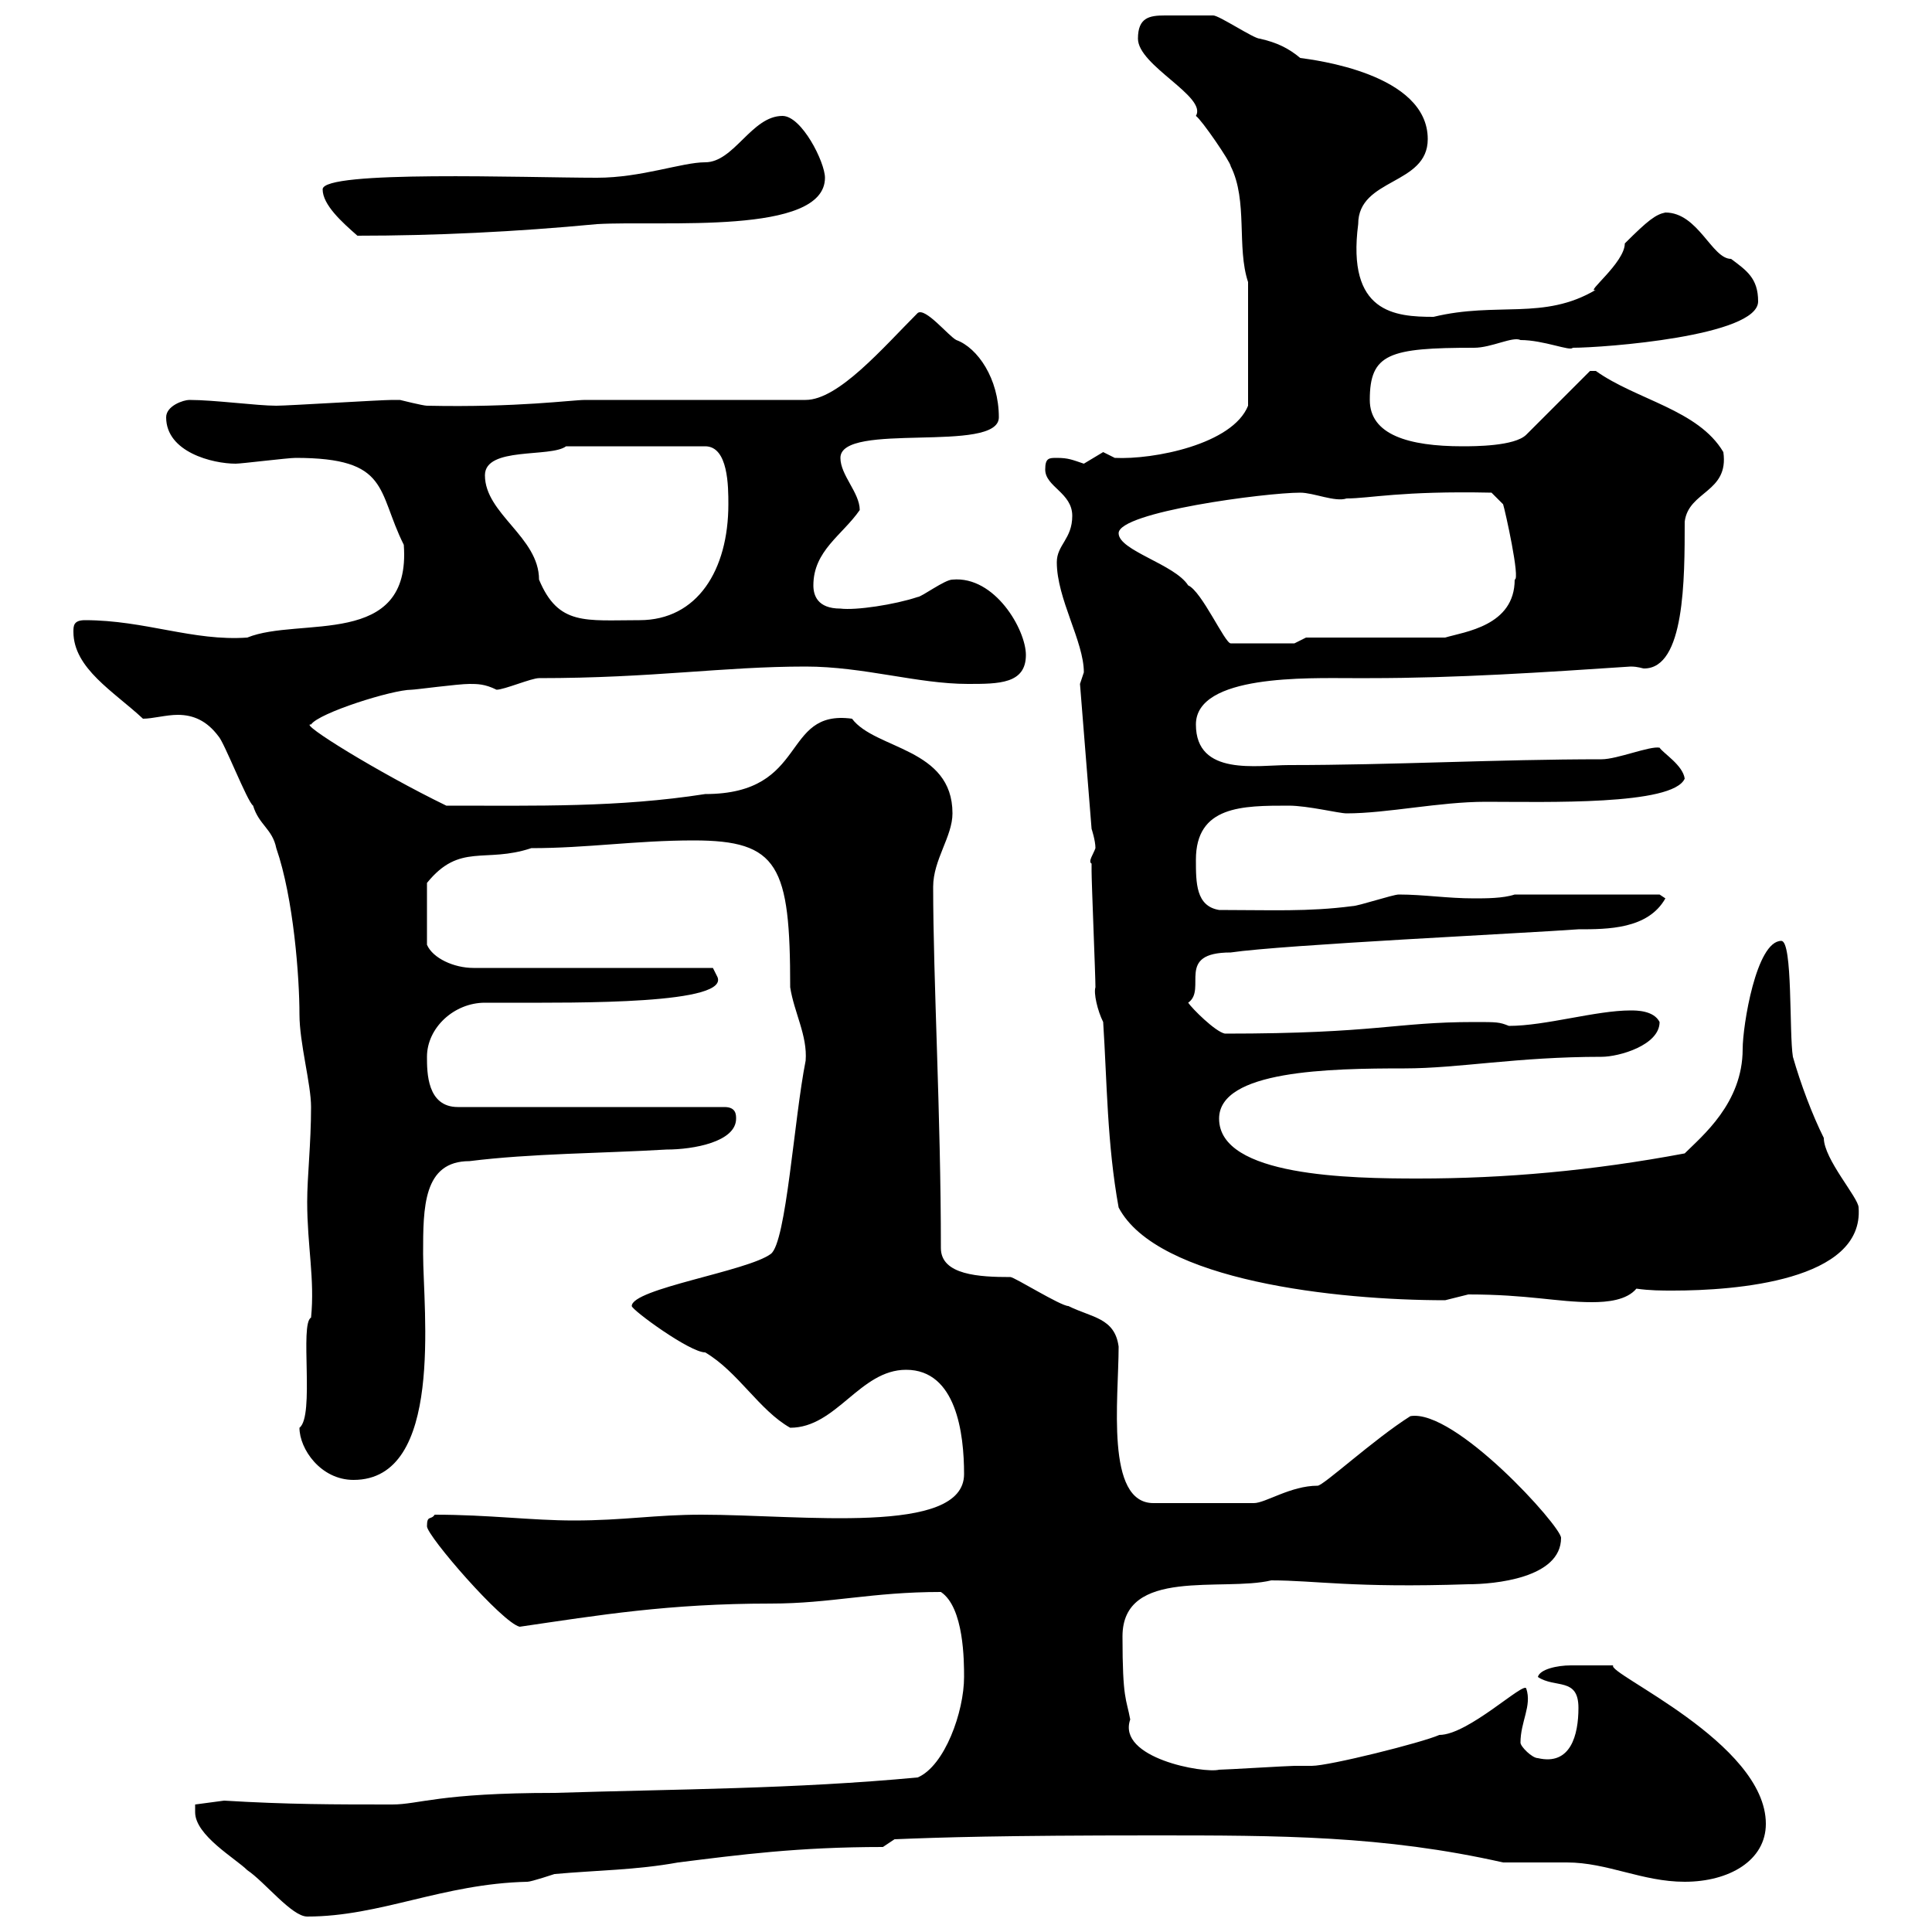 <svg xmlns="http://www.w3.org/2000/svg" xmlns:xlink="http://www.w3.org/1999/xlink" width="300" height="300"><path d="M30.30 281.40C30.30 285 36.60 288.60 38.40 290.40C41.10 292.20 45.30 297.60 47.70 297.60C59.10 297.60 68.70 292.50 81.90 292.20C82.50 292.20 86.10 291 86.10 291C92.70 290.40 98.70 290.40 105.30 289.20C114.90 288 123.90 286.80 137.10 286.80L138.90 285.60C146.10 285.30 155.70 285 179.10 285C198.60 285 214.80 285 233.40 289.20C234.30 289.20 242.40 289.20 243.30 289.20C249.60 289.20 255 292.20 261.60 292.20C268.50 292.20 274.20 288.90 274.20 283.20C274.20 270.60 249.30 259.80 250.50 258.60C249.30 258.60 246.30 258.60 243.90 258.60C241.80 258.60 239.10 259.20 238.80 260.40C241.50 262.20 245.10 260.40 245.10 265.20C245.10 269.40 243.90 274.20 238.80 273C237.90 273 236.10 271.20 236.10 270.60C236.10 267.30 237.90 264.90 237 262.20C236.70 261 228 269.40 223.50 269.40C220.80 270.60 206.40 274.20 203.70 274.20C203.70 274.20 201 274.20 201 274.20C200.10 274.20 190.20 274.80 189.30 274.80C186.90 275.40 173.40 273 175.50 267C174.90 263.70 174.30 264 174.30 254.10C174.30 243.30 189.90 247.20 197.40 245.40C204.30 245.40 210 246.60 228 246C231.90 246 242.40 245.10 242.40 238.80C242.40 237 225.90 218.70 219 219.90C213.30 223.50 205.50 230.70 204.60 230.70C200.40 230.70 196.50 233.40 194.70 233.40L179.10 233.40C171.60 233.40 173.70 217.20 173.70 209.10C173.10 204.60 169.50 204.60 165.90 202.80C164.70 202.80 157.50 198.30 156.90 198.30C152.10 198.30 146.10 198 146.10 193.80C146.10 173.10 144.90 152.10 144.90 137.70C144.90 133.50 147.90 129.90 147.90 126.30C147.90 116.10 135.90 116.40 132.30 111.60C121.20 110.10 125.70 123.30 109.50 123.30C96 125.40 83.40 125.10 69.30 125.10C58.80 120 46.20 112.20 48.30 112.50C49.50 110.70 60.90 107.10 63.90 107.10C64.50 107.10 71.10 106.20 72.90 106.20C74.10 106.20 75.30 106.20 77.10 107.10C78.30 107.10 82.50 105.30 83.70 105.30C101.40 105.30 112.20 103.50 125.10 103.50C134.10 103.50 142.50 106.20 150.30 106.20C155.10 106.20 159.30 106.20 159.30 101.70C159.30 97.80 154.50 89.40 147.90 90C146.70 90 143.10 92.70 142.50 92.70C138.90 93.90 132.90 94.80 130.50 94.50C126.90 94.50 126.30 92.40 126.30 90.90C126.30 85.50 130.80 83.10 133.50 79.20C133.50 76.50 130.50 73.80 130.50 71.10C130.50 65.40 155.10 70.50 155.10 64.80C155.10 58.80 151.80 54 148.50 52.80C147.30 52.20 143.70 47.70 142.50 48.60C137.10 54 130.20 62.10 125.10 62.10L90.90 62.10C88.80 62.10 80.40 63.30 66.30 63C65.70 63 62.10 62.10 62.10 62.10C60.90 62.10 60.90 62.10 60.90 62.10C59.10 62.10 44.70 63 42.90 63C39.90 63 33.30 62.10 29.40 62.10C28.50 62.10 25.80 63 25.80 64.80C25.80 70.20 33 72 36.60 72C37.50 72 44.70 71.10 45.90 71.10C60.60 71.10 58.50 76.20 62.70 84.60C63.90 100.80 46.50 95.70 38.40 99C30 99.60 22.50 96.30 13.20 96.30C11.40 96.30 11.40 97.20 11.40 98.10C11.40 103.80 17.70 107.40 22.20 111.60C23.70 111.60 25.80 111 27.60 111C30 111 32.10 111.90 33.90 114.30C34.80 115.20 38.40 124.50 39.30 125.10C40.20 128.10 42.30 128.70 42.90 131.70C45.60 139.50 46.50 151.80 46.50 157.50C46.50 162 48.30 168.30 48.30 171.90C48.30 177.60 47.70 182.70 47.70 186.60C47.70 193.50 48.90 198.60 48.30 204.60C46.50 205.50 48.90 219.90 46.50 221.70C46.50 225 49.80 229.80 54.90 229.80C69 229.80 65.70 203.40 65.70 194.70C65.70 187.50 65.70 180.30 72.90 180.30C82.50 179.10 93.30 179.10 103.50 178.50C107.70 178.50 114.30 177.30 114.30 173.70C114.30 173.10 114.30 171.90 112.50 171.90L71.10 171.90C66.30 171.90 66.30 166.50 66.30 164.10C66.30 159.60 70.50 155.70 75.30 155.70C76.80 155.70 78.30 155.70 78.90 155.70C89.40 155.70 114 156 111.30 151.50C111.30 151.50 110.70 150.30 110.70 150.30L73.50 150.30C70.50 150.30 67.20 148.80 66.30 146.70L66.30 137.10C71.40 130.80 75.30 134.10 82.50 131.70C91.20 131.70 98.70 130.50 107.70 130.50C120.90 130.50 122.70 134.40 122.70 153.30C123.30 157.20 125.40 160.80 125.10 164.70C123.30 173.70 122.10 192.90 119.70 194.70C116.10 197.40 98.10 200.10 98.10 202.80C98.10 203.40 107.10 210 109.50 210C114.60 213 117.90 219 122.70 221.70C129.90 221.70 133.50 212.70 140.70 212.70C148.50 212.70 149.70 222.60 149.70 228.90C149.70 238.50 124.50 235.20 108.90 235.20C101.70 235.20 96.90 236.10 89.10 236.10C82.50 236.10 75.90 235.20 67.50 235.20C66.90 236.10 66.30 235.20 66.30 237C66.30 238.50 78 252 80.70 252.60C93 250.80 103.80 249 119.70 249C129 249 135.30 247.20 146.10 247.20C149.70 249.60 149.70 258 149.70 260.40C149.70 265.80 146.70 274.20 142.50 276C123.30 277.80 105.30 277.80 86.10 278.40C68.10 278.40 65.10 280.20 60.90 280.20C51.90 280.20 44.70 280.20 34.80 279.60L30.30 280.20C30.30 280.20 30.30 281.40 30.30 281.40ZM169.50 134.10C169.50 134.10 169.50 135.30 169.50 135.30C169.50 137.10 170.10 151.50 170.10 153.30C169.80 154.20 170.40 156.90 171.30 158.70C171.90 168 171.90 177.60 173.70 187.50C179.70 198.90 207.60 201.90 224.40 201.90C224.40 201.90 228 201 228 201C237.30 201 241.80 202.20 247.20 202.20C249.60 202.20 252.60 201.90 254.10 200.10C256.20 200.40 258 200.40 259.80 200.40C269.40 200.40 289.50 198.90 288.60 187.50C288.60 186 283.20 180 283.20 176.70C281.40 173.10 279.60 168.30 278.40 164.10C277.80 160.50 278.40 146.10 276.60 146.10C272.70 146.10 270.60 159.30 270.60 162.90C270.60 171.30 264.30 176.40 261.60 179.10C247.20 181.80 233.70 183 220.20 183C209.70 183 189.30 182.70 189.30 173.70C189.30 166.20 206.40 165.90 218.10 165.90C226.50 165.90 235.50 164.10 248.70 164.10C251.40 164.10 257.70 162.30 257.70 158.70C256.80 156.90 254.10 156.90 253.20 156.90C247.80 156.90 240 159.30 234.30 159.30C232.80 158.70 232.50 158.70 228.90 158.70C216.60 158.70 213.90 160.50 190.20 160.50C188.70 160.20 185.10 156.60 184.50 155.70C187.50 153.60 182.40 147.90 191.10 147.90C199.20 146.70 237 144.90 245.10 144.30C249.60 144.30 255.90 144.30 258.60 139.50L257.70 138.90L235.20 138.90C233.40 139.50 230.70 139.50 228.90 139.50C224.70 139.50 221.10 138.90 217.20 138.90C216.30 138.90 210.90 140.70 210 140.70C203.10 141.60 197.40 141.30 189.30 141.30C185.70 140.70 185.70 137.10 185.70 133.50C185.70 125.10 192.90 125.10 200.10 125.10C203.10 125.10 207.90 126.30 209.10 126.30C215.40 126.30 223.50 124.50 230.70 124.50C240 124.50 259.80 125.10 261.60 120.90C261.30 118.80 258.30 117 257.70 116.10C256.20 115.80 251.10 117.90 248.70 117.90C232.50 117.90 216.30 118.80 200.10 118.80C195.30 118.80 185.70 120.60 185.70 112.50C185.70 104.70 203.10 105.30 210 105.30L212.70 105.30C226.20 105.30 239.70 104.40 253.20 103.50C254.40 103.50 255 103.80 255.30 103.80C261.60 103.80 261.60 90 261.60 81C262.20 76.20 268.50 76.50 267.60 70.20C263.70 63.60 254.10 62.10 247.80 57.60C247.80 57.60 247.80 57.60 246.90 57.60L237 67.50C235.20 69.30 228.90 69.30 227.10 69.30C218.70 69.30 212.70 67.50 212.70 62.10C212.70 54.90 215.70 54 228.90 54C231.60 54 234.90 52.20 236.10 52.80C239.70 52.80 243.90 54.60 244.20 54C249 54 273 52.20 273 46.80C273 43.20 271.20 42 268.80 40.20C265.80 40.20 263.70 33 258.60 33C257.10 33.30 255.90 34.20 252.30 37.80C252.30 40.80 246 45.60 247.80 45C239.70 49.80 232.50 46.80 222.60 49.20C216.60 49.20 209.10 48.60 210.90 34.80C210.90 27.60 221.70 28.80 221.70 21.60C221.70 11.40 204 9.30 201.90 9C200.10 7.50 198.30 6.60 195.60 6C194.70 6 189.30 2.40 188.40 2.40C186.90 2.40 183 2.40 180.90 2.40C178.50 2.40 176.70 2.70 176.70 6C176.70 10.20 187.50 15 185.70 18C186.60 18.60 191.10 25.20 191.10 25.80C193.80 31.20 192 38.40 193.80 43.80L193.80 63C191.40 69 179.10 71.40 173.10 71.10C173.10 71.10 171.30 70.20 171.30 70.20C171.30 70.20 168.30 72 168.30 72C166.50 71.40 165.90 71.10 164.10 71.10C162.90 71.10 162.30 71.10 162.30 72.90C162.30 75.60 166.50 76.50 166.50 80.10C166.50 83.70 164.10 84.60 164.10 87.30C164.10 93 168.30 99.60 168.30 104.40L167.70 106.20L169.50 128.70C169.50 128.70 170.10 130.50 170.10 131.70C169.80 132.60 168.90 133.80 169.50 134.10ZM173.70 82.80C173.70 79.50 196.50 76.50 201.90 76.50C204 76.50 207.30 78 209.10 77.40C212.70 77.40 217.50 76.20 231.60 76.50L233.40 78.30C233.70 79.20 236.10 90 235.20 90C235.20 97.20 227.40 98.10 224.40 99L202.80 99L201 99.90L191.10 99.90C190.20 99.90 186.60 91.80 184.50 90.90C182.40 87.60 173.70 85.50 173.70 82.80ZM75.30 73.80C75.30 69.30 85.50 71.10 87.90 69.30L109.50 69.30C113.10 69.30 113.10 75.60 113.10 78.30C113.10 88.50 108.30 96.30 99.30 96.30C90.90 96.30 86.70 97.20 83.70 90C83.70 83.40 75.30 79.80 75.30 73.80ZM50.10 29.40C50.10 31.80 53.10 34.50 55.50 36.60C67.50 36.60 80.10 36 92.70 34.80C102.90 34.20 128.10 36.60 128.10 27.60C128.10 25.20 124.50 18 121.50 18C116.70 18 114 25.20 109.50 25.20C105.90 25.20 99.60 27.60 92.70 27.60C81.60 27.60 50.10 26.40 50.10 29.40Z"/></svg>
